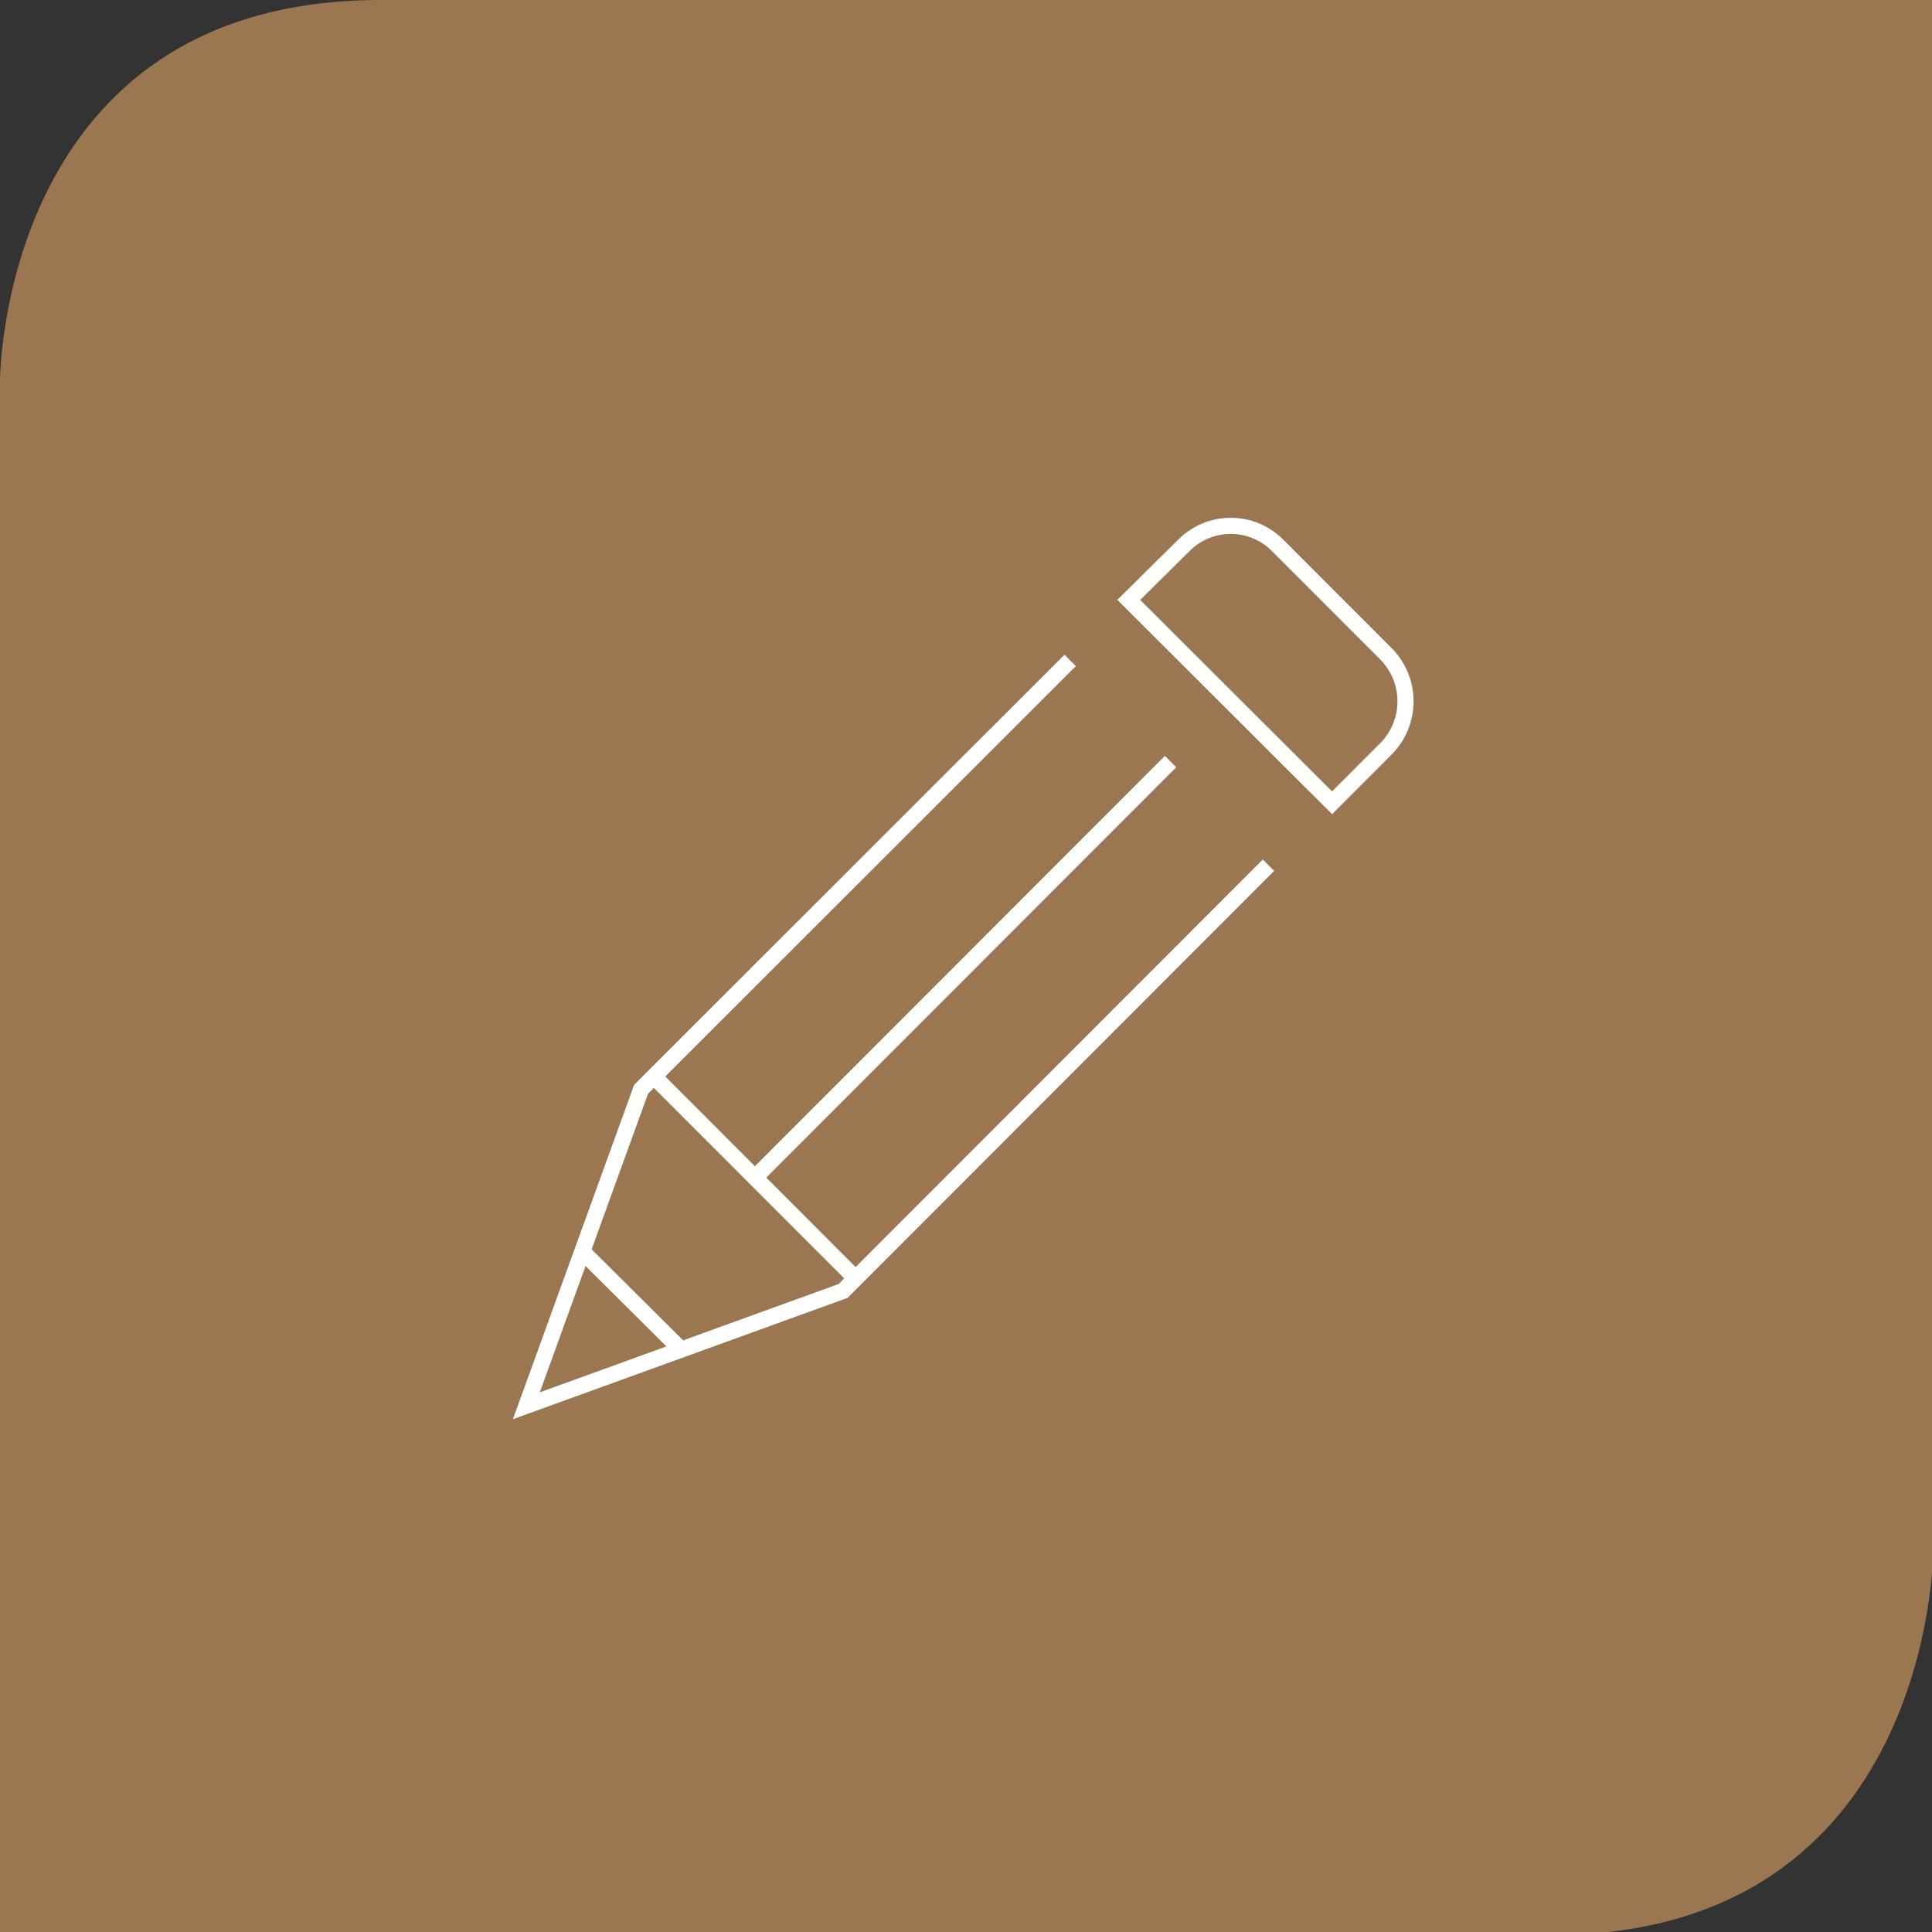 <svg width="90" height="90" viewBox="0 0 90 90" fill="none" xmlns="http://www.w3.org/2000/svg">
<rect x="0" y="0" width="90" height="90" fill="#333333" stroke="none"/>
<g clip-path="url(#clip0)">
<path d="M90.058 72.233V17.738V0H17.721C0 0 0 17.738 0 17.738V72.233V90.145H72.25C90.058 90.145 90.058 72.233 90.058 72.233Z" fill="#9A7751"/>
<path d="M31.637 62.782L27.221 58.391" stroke="white" stroke-width="0.75" stroke-miterlimit="10"/>
<path d="M64.58 30.475L59.526 25.415C59.239 25.124 58.898 24.893 58.521 24.735C58.145 24.578 57.74 24.496 57.332 24.496C56.924 24.496 56.52 24.578 56.143 24.735C55.767 24.893 55.425 25.124 55.139 25.415L52.582 27.945L62.053 37.396L64.58 34.866C65.153 34.279 65.474 33.491 65.474 32.67C65.474 31.85 65.153 31.062 64.58 30.475Z" stroke="white" stroke-width="0.75" stroke-miterlimit="10"/>
<path d="M59.09 40.304L39.277 60.136L24.519 65.486L29.864 50.743L49.852 30.766" stroke="white" stroke-width="0.75" stroke-miterlimit="10"/>
<path d="M35.181 54.843L54.529 35.477" stroke="white" stroke-width="0.75" stroke-miterlimit="10"/>
<path d="M39.8 59.496L30.533 50.22" stroke="white" stroke-width="0.75" stroke-miterlimit="10"/>
</g>
<defs>
<clipPath id="clip0">
<rect width="90" height="90" fill="white"/>
</clipPath>
</defs>
</svg>
